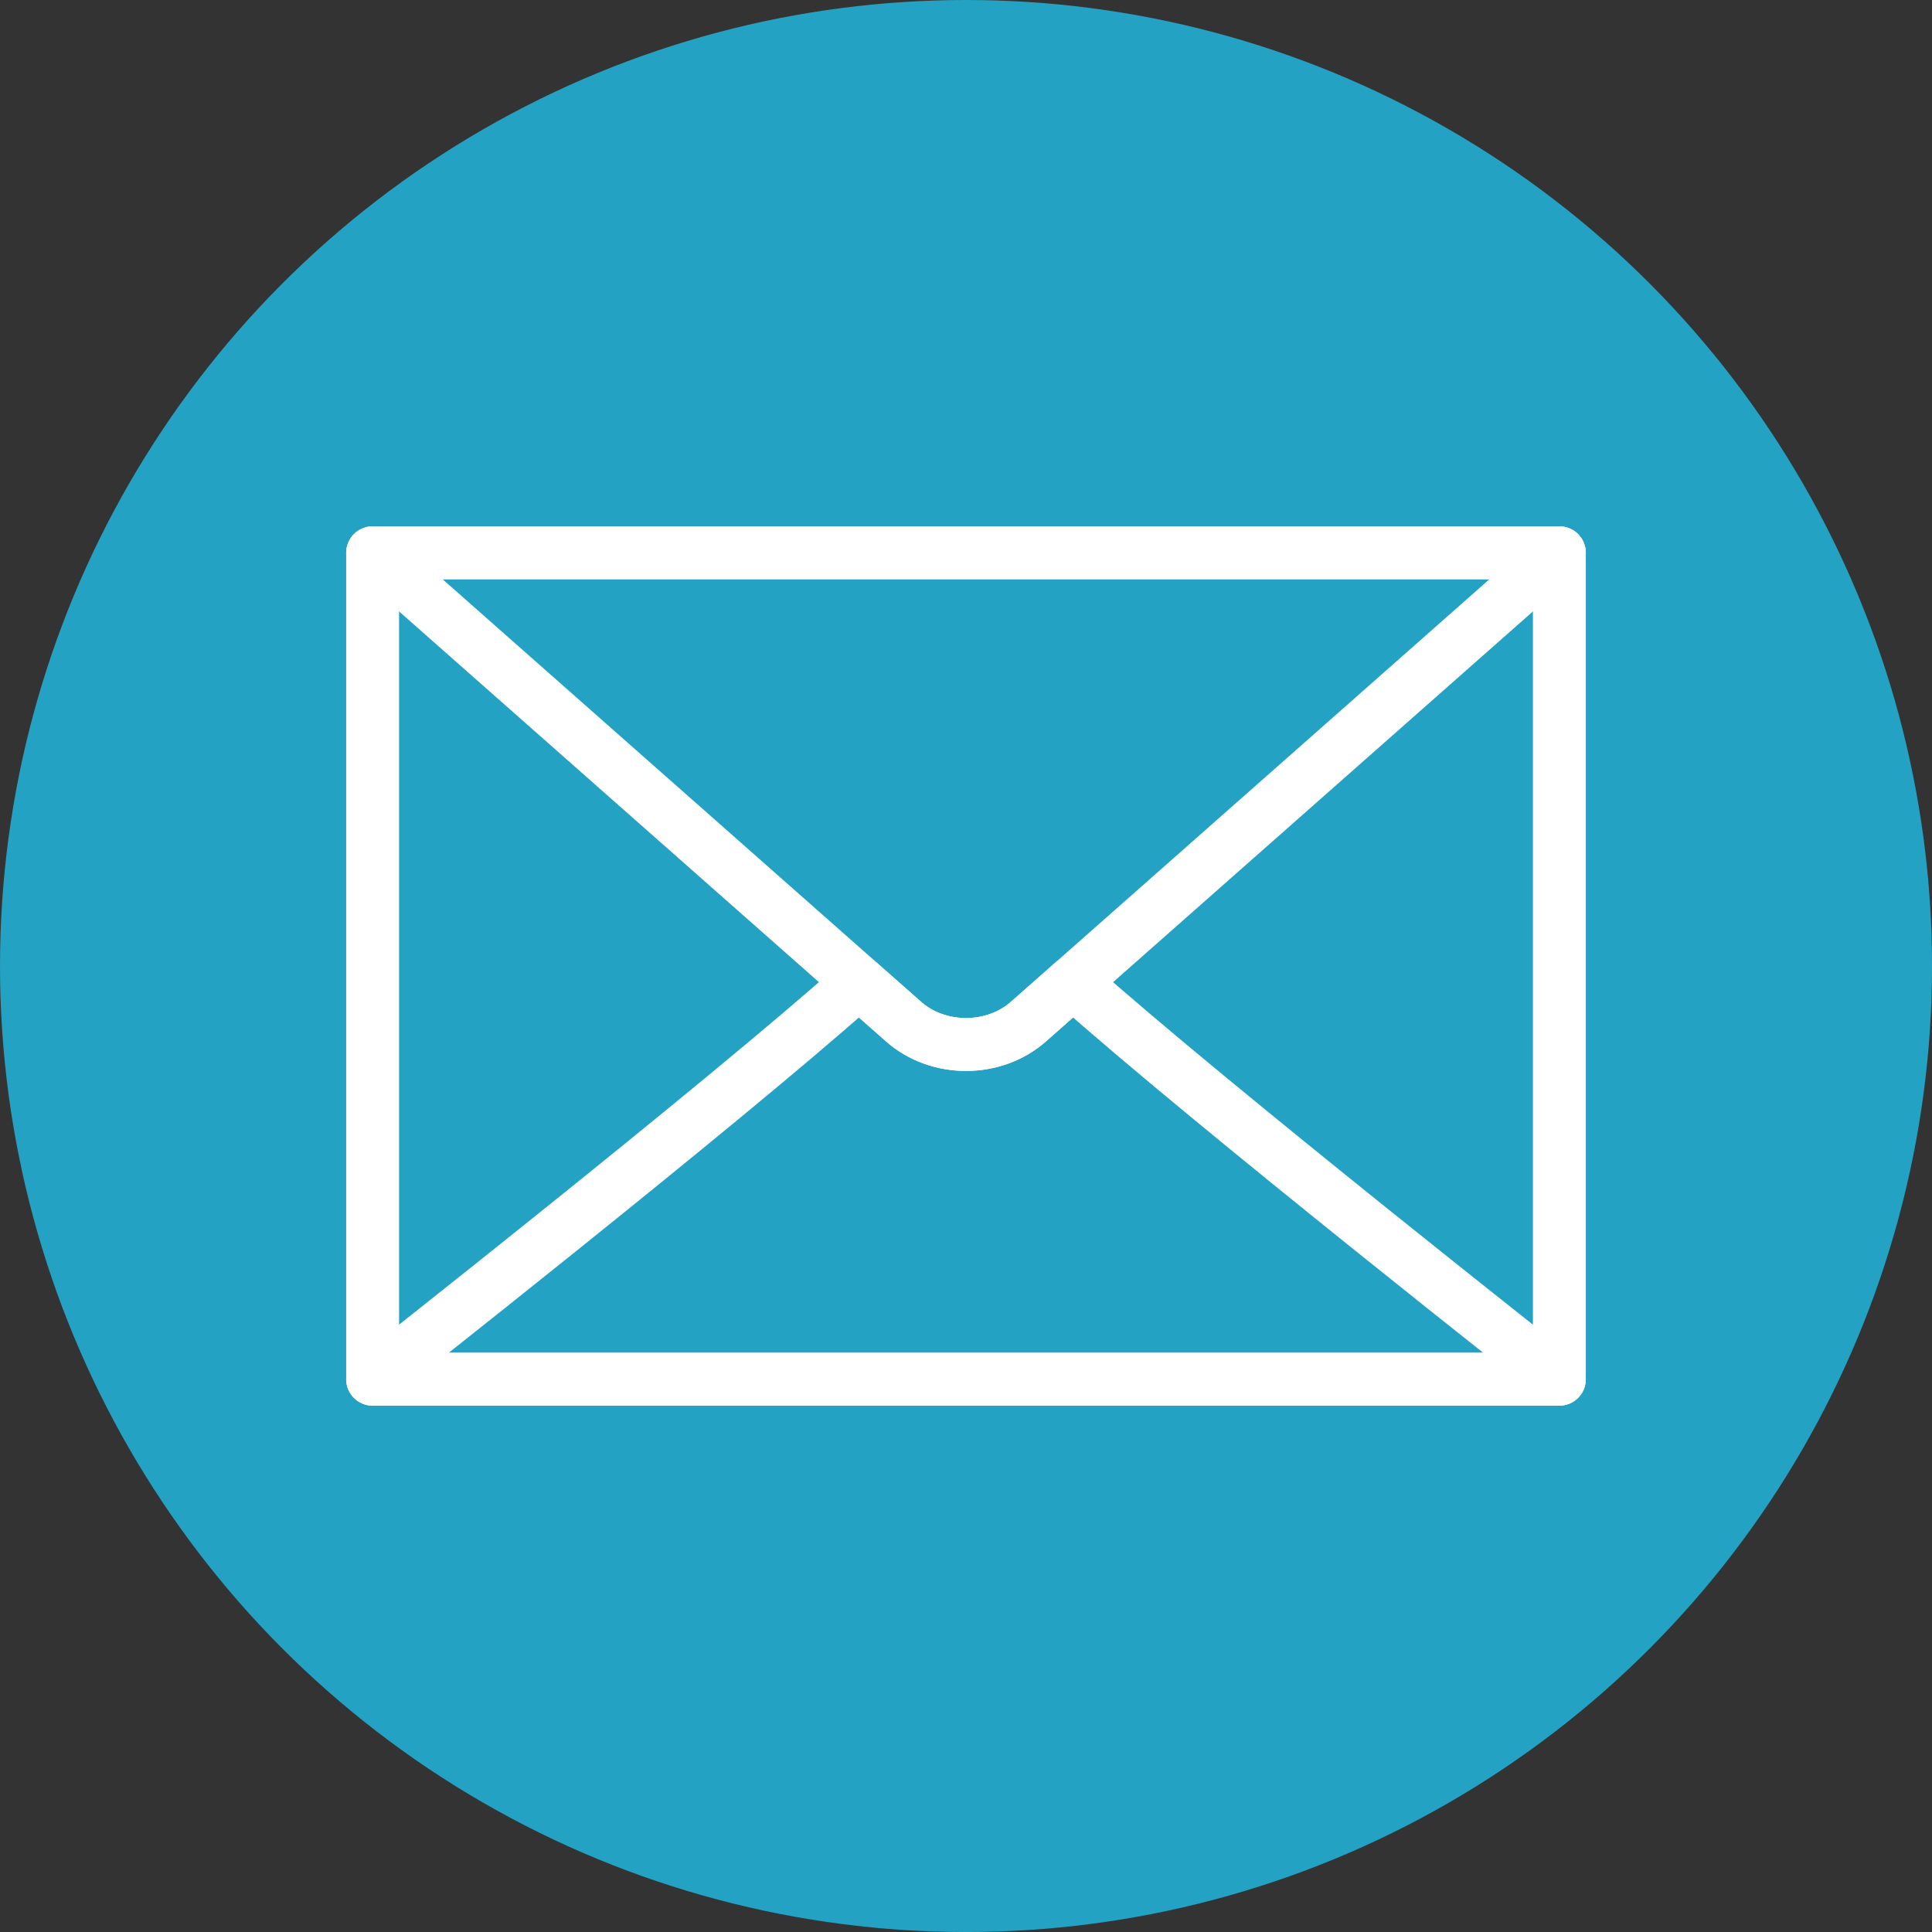<?xml version="1.0" encoding="UTF-8"?> <!-- Generator: Adobe Illustrator 19.0.0, SVG Export Plug-In . SVG Version: 6.00 Build 0) --> <svg xmlns="http://www.w3.org/2000/svg" xmlns:xlink="http://www.w3.org/1999/xlink" id="Calque_1" x="0px" y="0px" viewBox="0 0 73.023 73.023" style="enable-background:new 0 0 73.023 73.023;" xml:space="preserve"><rect x="0" y="0" width="73.023" height="73.023" fill="#333333" stroke="none"/> <circle id="XMLID_15_" style="fill:#23A2C3;" cx="36.512" cy="36.512" r="36.512"></circle> <g id="XMLID_8_"> <g id="XMLID_9_"> <polygon id="XMLID_13_" style="fill:none;stroke:#FFFFFF;stroke-width:2;stroke-linejoin:round;stroke-miterlimit:10;" points=" 14.084,20.893 14.084,52.13 36.512,52.13 58.939,52.13 58.939,20.893 "></polygon> <path id="XMLID_12_" style="fill:none;stroke:#FFFFFF;stroke-width:2;stroke-linejoin:round;stroke-miterlimit:10;" d=" M38.886,38.6c-1.311,1.171-3.438,1.171-4.75,0l-1.672-1.476C27.236,41.791,14.084,52.13,14.084,52.13h17.306h10.242h17.306 c0,0-13.151-10.34-18.381-15.007L38.886,38.6z"></path> <path id="XMLID_10_" style="fill:none;stroke:#FFFFFF;stroke-width:2;stroke-linejoin:round;stroke-miterlimit:10;" d=" M14.084,20.893L34.137,38.6c1.311,1.171,3.438,1.171,4.75,0l20.052-17.707H14.084z"></path> </g> </g> </svg> 